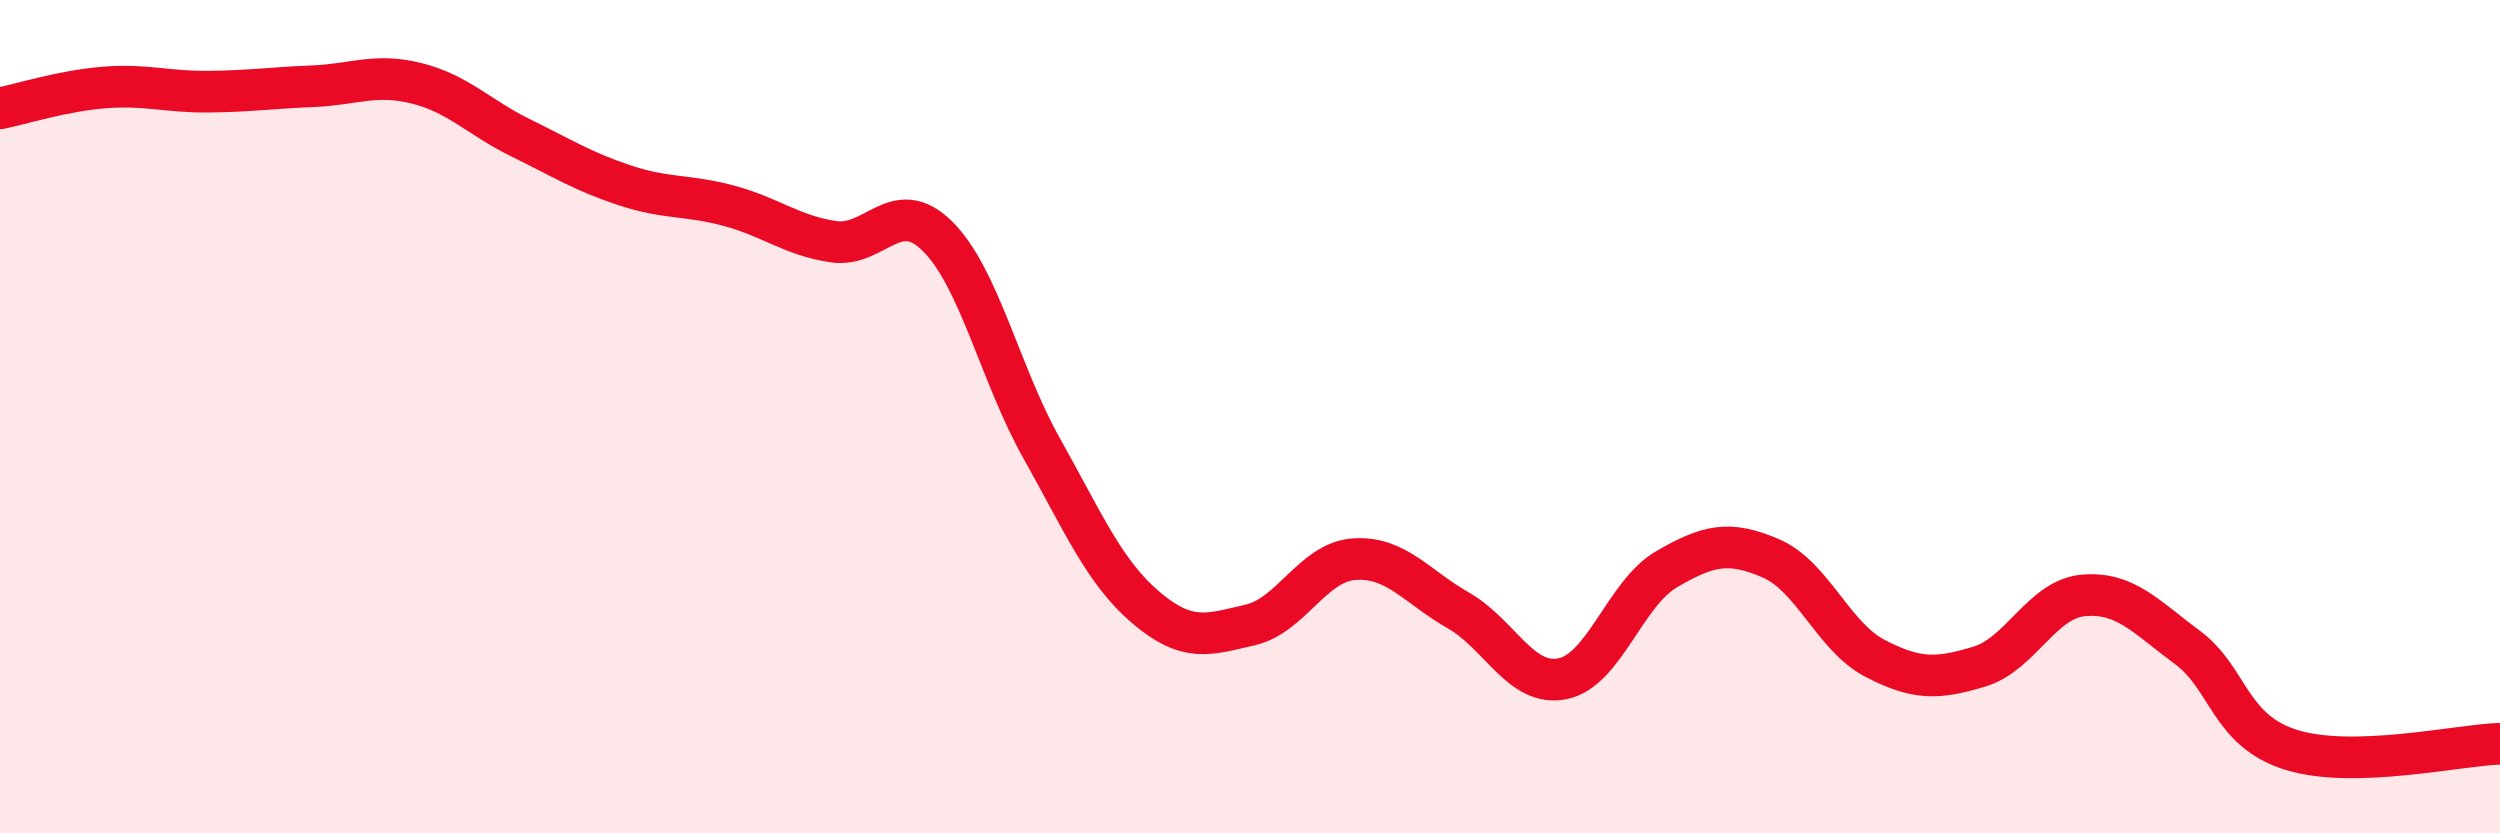 
    <svg width="60" height="20" viewBox="0 0 60 20" xmlns="http://www.w3.org/2000/svg">
      <path
        d="M 0,2.6 C 0.5,2.5 1.5,2.18 2.5,2.1 C 3.5,2.02 4,2.21 5,2.2 C 6,2.19 6.5,2.11 7.5,2.07 C 8.5,2.03 9,1.75 10,2 C 11,2.25 11.5,2.82 12.5,3.31 C 13.5,3.8 14,4.12 15,4.45 C 16,4.78 16.5,4.67 17.5,4.94 C 18.5,5.21 19,5.65 20,5.8 C 21,5.95 21.5,4.68 22.5,5.67 C 23.5,6.66 24,8.98 25,10.76 C 26,12.54 26.5,13.73 27.5,14.58 C 28.5,15.43 29,15.23 30,15 C 31,14.77 31.5,13.49 32.5,13.42 C 33.5,13.35 34,14.08 35,14.65 C 36,15.22 36.5,16.49 37.5,16.29 C 38.5,16.09 39,14.24 40,13.66 C 41,13.08 41.5,12.97 42.5,13.4 C 43.5,13.83 44,15.28 45,15.8 C 46,16.32 46.5,16.3 47.5,16 C 48.5,15.7 49,14.38 50,14.29 C 51,14.2 51.5,14.8 52.5,15.54 C 53.5,16.28 53.5,17.54 55,18 C 56.5,18.46 59,17.88 60,17.85L60 20L0 20Z"
        fill="#EB0A25"
        opacity="0.1"
        stroke-linecap="round"
        stroke-linejoin="round"
      />
      <path
        d="M 0,2.6 C 0.5,2.5 1.5,2.18 2.5,2.1 C 3.5,2.02 4,2.21 5,2.2 C 6,2.19 6.5,2.11 7.5,2.07 C 8.5,2.03 9,1.75 10,2 C 11,2.25 11.5,2.82 12.5,3.31 C 13.5,3.8 14,4.12 15,4.45 C 16,4.78 16.5,4.67 17.5,4.94 C 18.5,5.21 19,5.65 20,5.8 C 21,5.95 21.5,4.68 22.5,5.67 C 23.5,6.66 24,8.98 25,10.76 C 26,12.54 26.5,13.73 27.5,14.58 C 28.5,15.43 29,15.23 30,15 C 31,14.77 31.5,13.49 32.5,13.42 C 33.5,13.35 34,14.08 35,14.65 C 36,15.22 36.5,16.49 37.5,16.29 C 38.5,16.09 39,14.24 40,13.66 C 41,13.08 41.5,12.97 42.5,13.4 C 43.5,13.83 44,15.28 45,15.8 C 46,16.32 46.5,16.3 47.5,16 C 48.5,15.7 49,14.38 50,14.29 C 51,14.2 51.5,14.8 52.5,15.54 C 53.5,16.28 53.5,17.54 55,18 C 56.5,18.46 59,17.88 60,17.85"
        stroke="#EB0A25"
        stroke-width="1"
        fill="none"
        stroke-linecap="round"
        stroke-linejoin="round"
      />
    </svg>
  